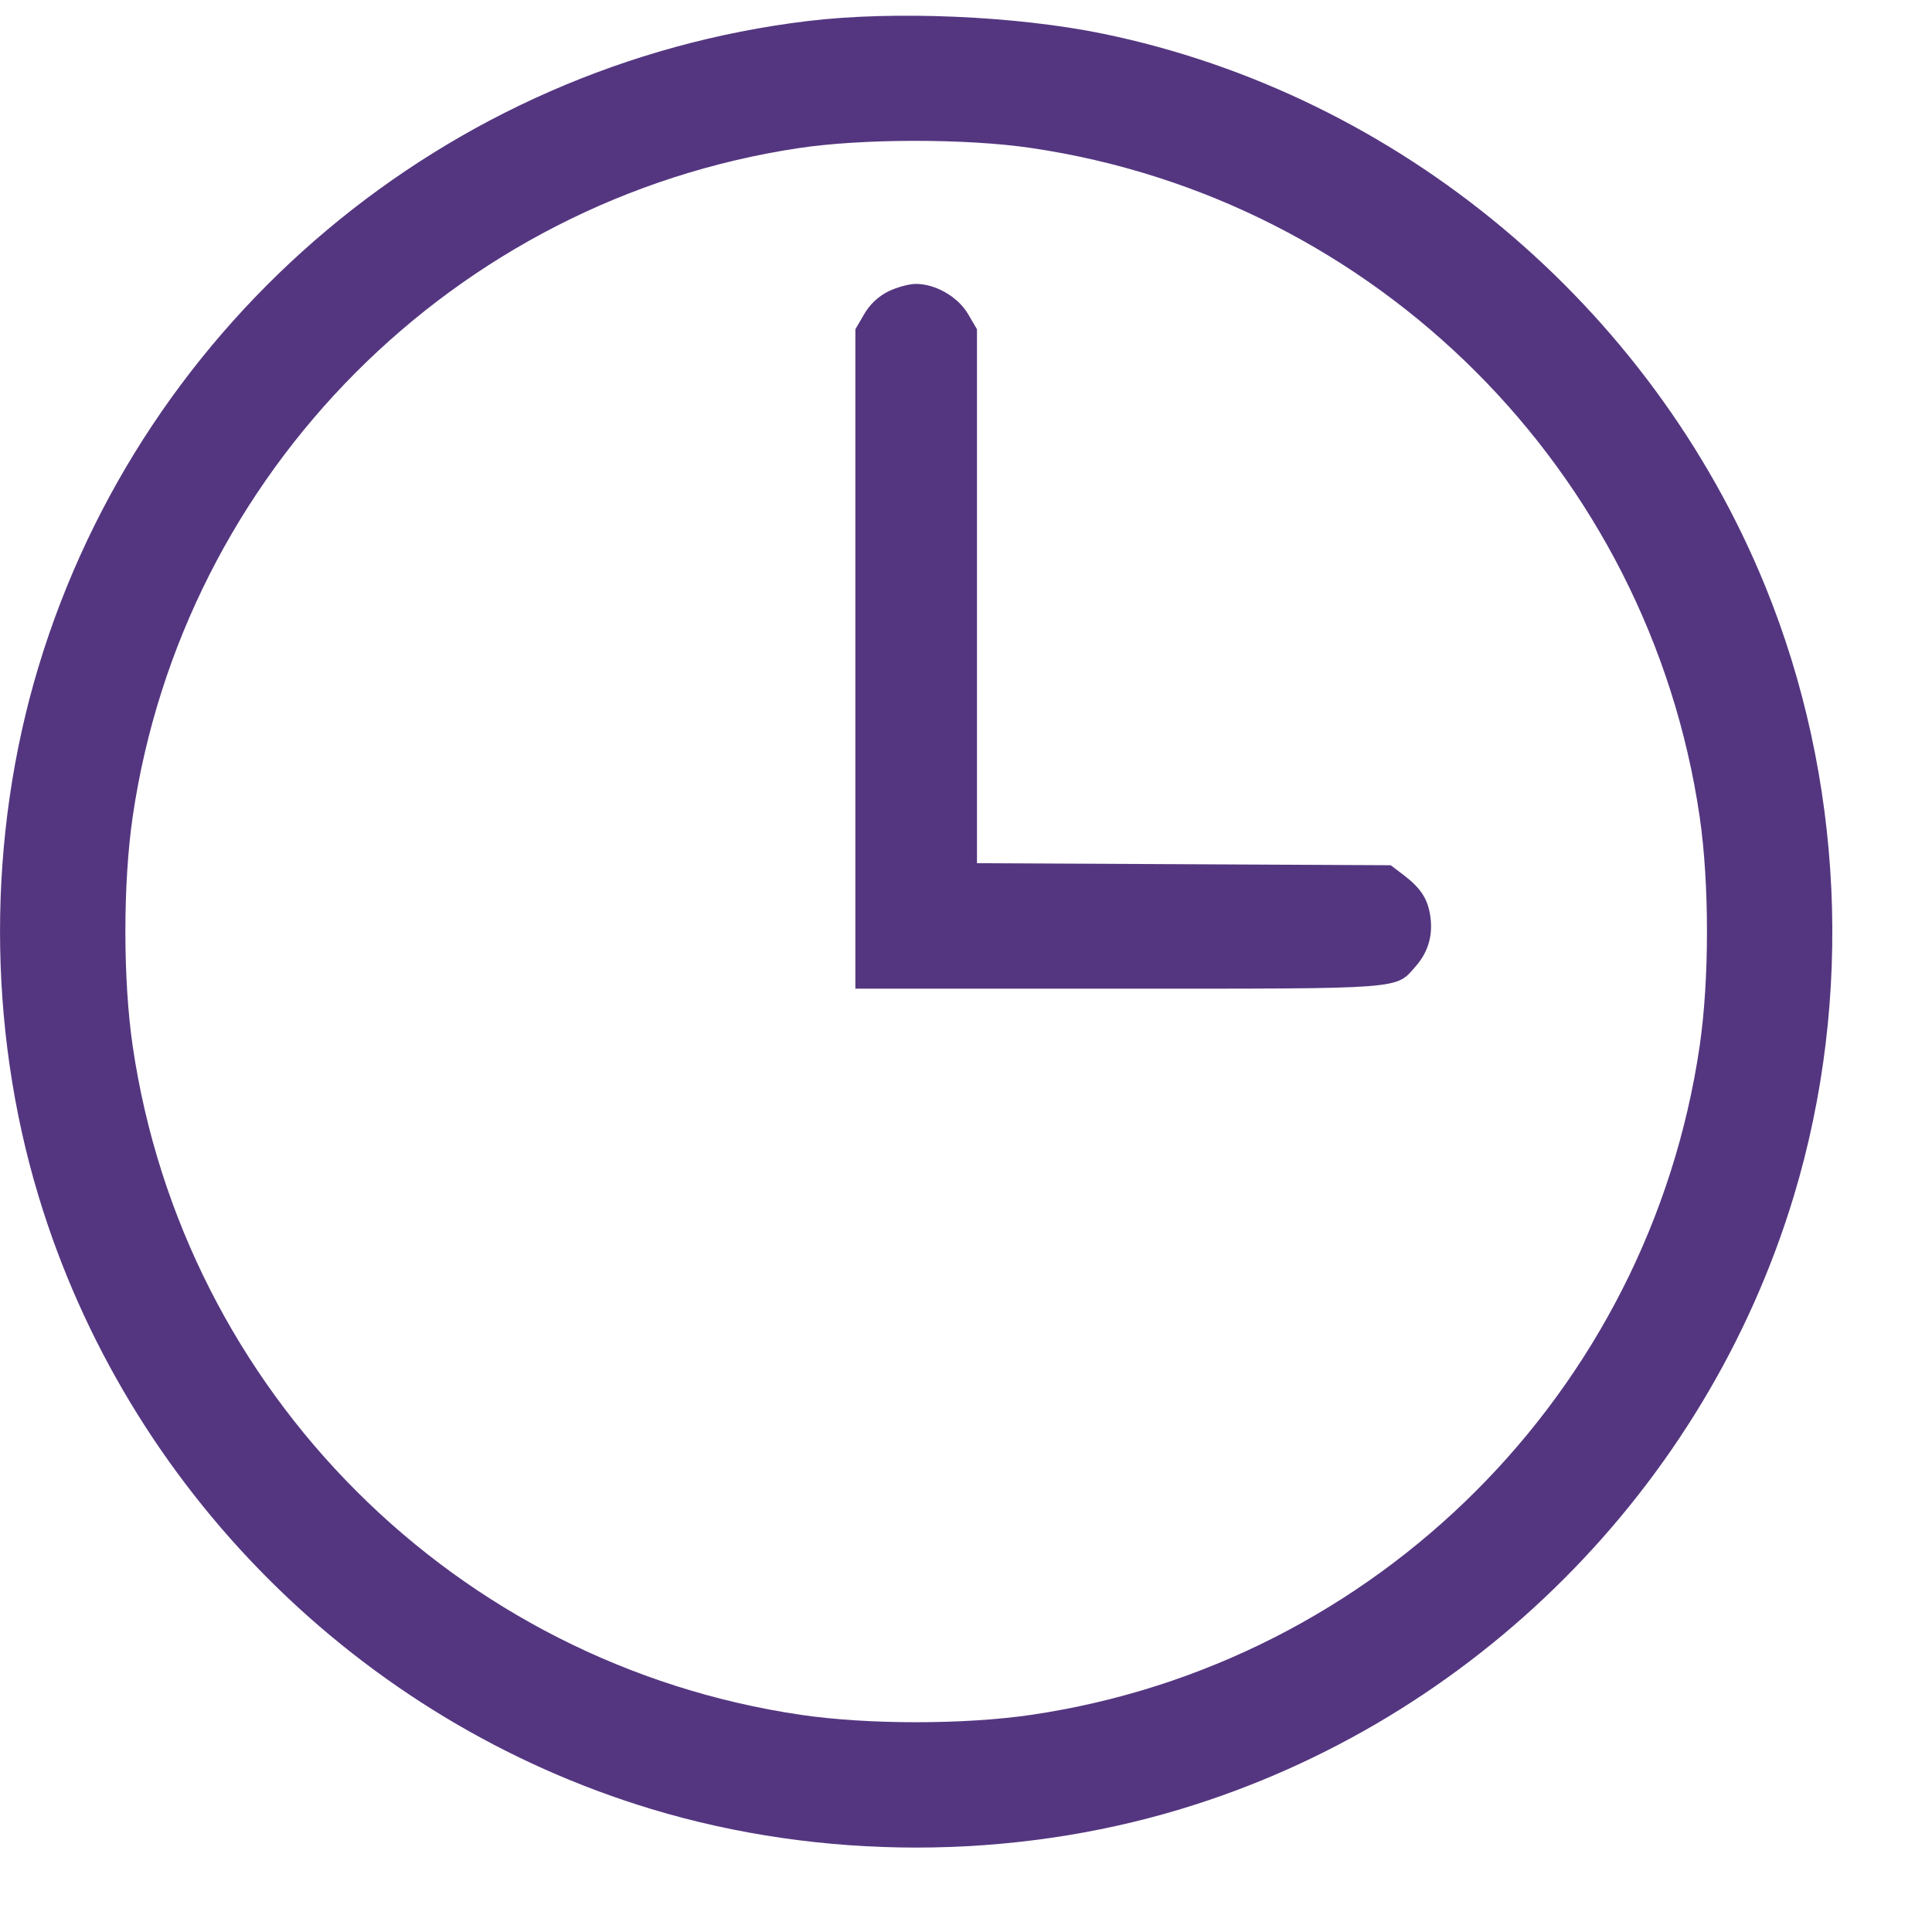 <?xml version="1.0" encoding="UTF-8"?> <svg xmlns="http://www.w3.org/2000/svg" width="19" height="19" viewBox="0 0 19 19" fill="none"> <path fill-rule="evenodd" clip-rule="evenodd" d="M7.942 0.207C4.393 0.636 1.412 3.139 0.379 6.556C-0.126 8.227 -0.126 10.093 0.379 11.763C1.247 14.637 3.532 16.922 6.406 17.791C8.077 18.296 9.943 18.296 11.613 17.791C14.487 16.922 16.772 14.637 17.641 11.763C18.23 9.812 18.129 7.649 17.36 5.765C16.233 3.001 13.753 0.931 10.849 0.332C9.994 0.156 8.792 0.104 7.942 0.207ZM10.138 1.455C13.537 1.954 16.216 4.633 16.715 8.031C16.811 8.687 16.811 9.633 16.715 10.288C16.216 13.687 13.537 16.366 10.138 16.865C9.483 16.961 8.536 16.961 7.881 16.865C4.481 16.366 1.804 13.688 1.305 10.288C1.209 9.633 1.209 8.687 1.305 8.031C1.802 4.646 4.468 1.968 7.851 1.457C8.477 1.362 9.501 1.361 10.138 1.455ZM8.736 2.866C8.638 2.915 8.555 2.992 8.499 3.089L8.412 3.238V6.48V9.723H10.999C13.848 9.723 13.721 9.732 13.925 9.5C14.048 9.36 14.096 9.188 14.064 8.996C14.038 8.836 13.969 8.732 13.807 8.608L13.677 8.509L11.642 8.499L9.608 8.489V5.863V3.238L9.52 3.088C9.421 2.919 9.201 2.792 9.007 2.792C8.941 2.792 8.819 2.825 8.736 2.866Z" fill="#543680"></path> </svg> 